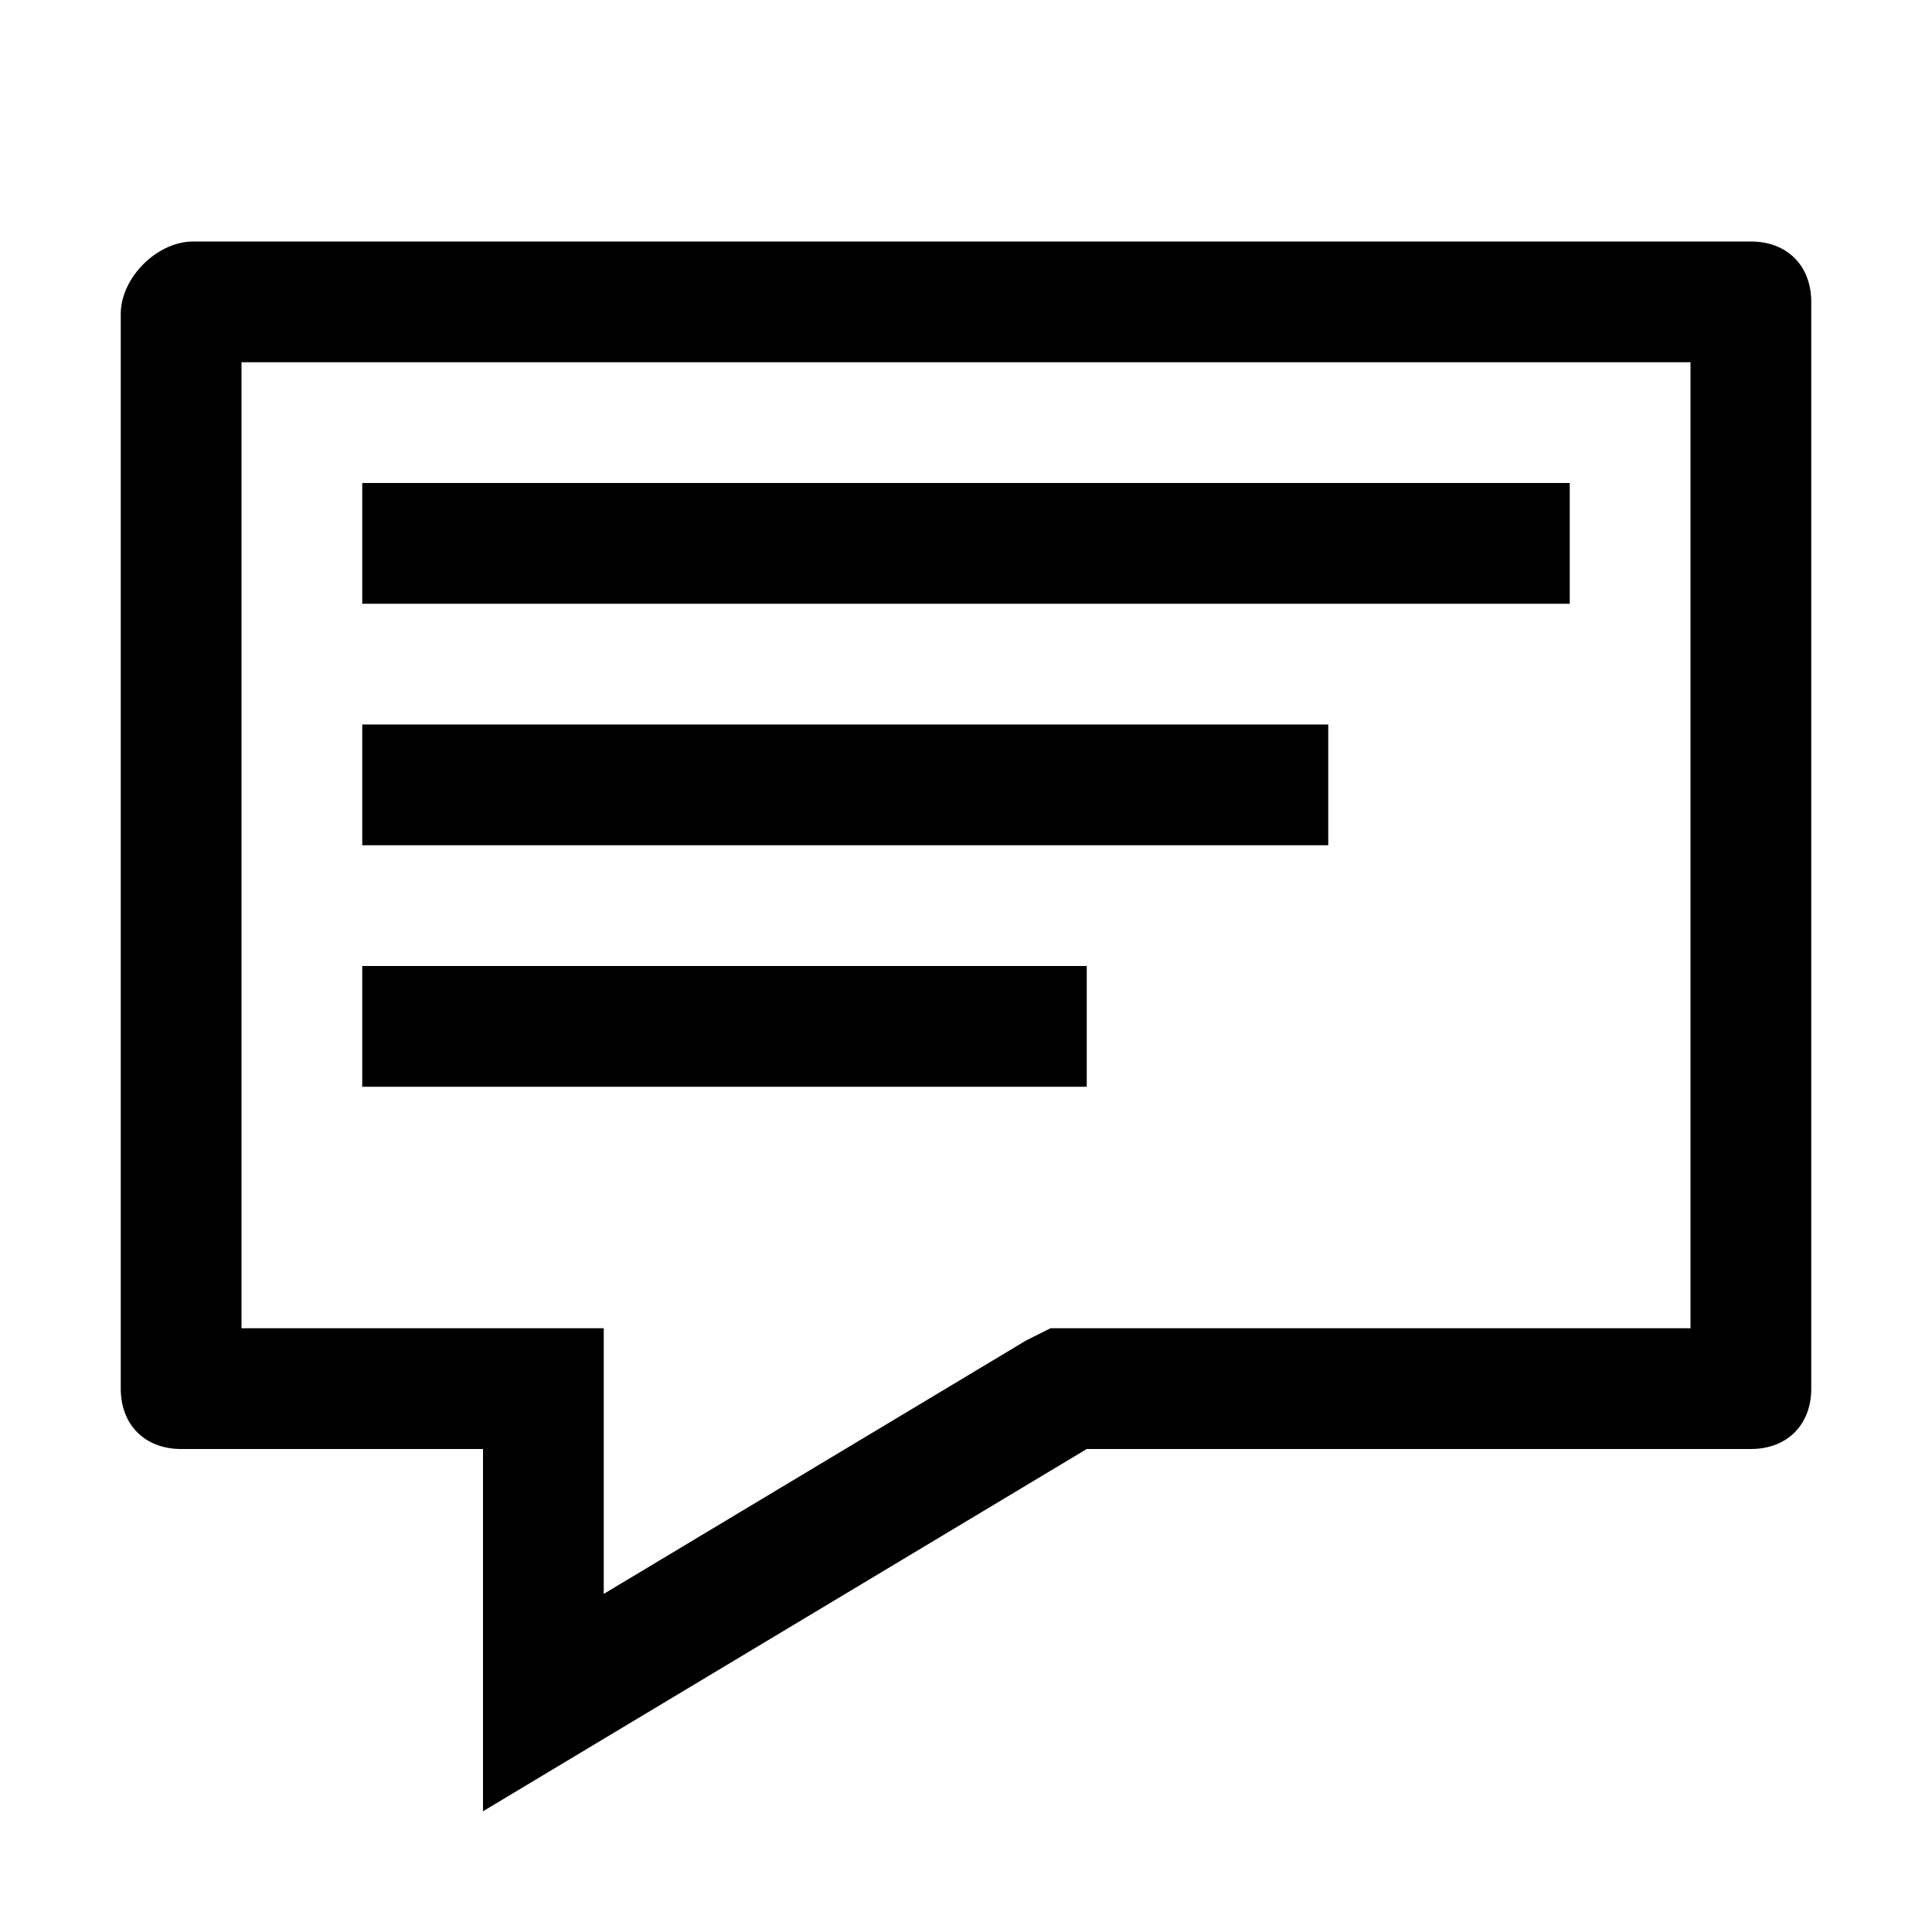 <svg xmlns="http://www.w3.org/2000/svg" viewBox="0 0 16 16"><g fill="currentColor"><path d="M14 3v8H8.7l-.2.1L5 13.2V11H2V3h12M1.6 2c-.3 0-.6.3-.6.6v8.9c0 .3.2.5.5.5H4v3l5-3h5.5c.3 0 .5-.2.5-.5v-9c0-.3-.2-.5-.5-.5H1.6z"/><path d="M3 6h8v1H3zM3 8h6v1H3zM3 4h10v1H3z"/></g></svg>